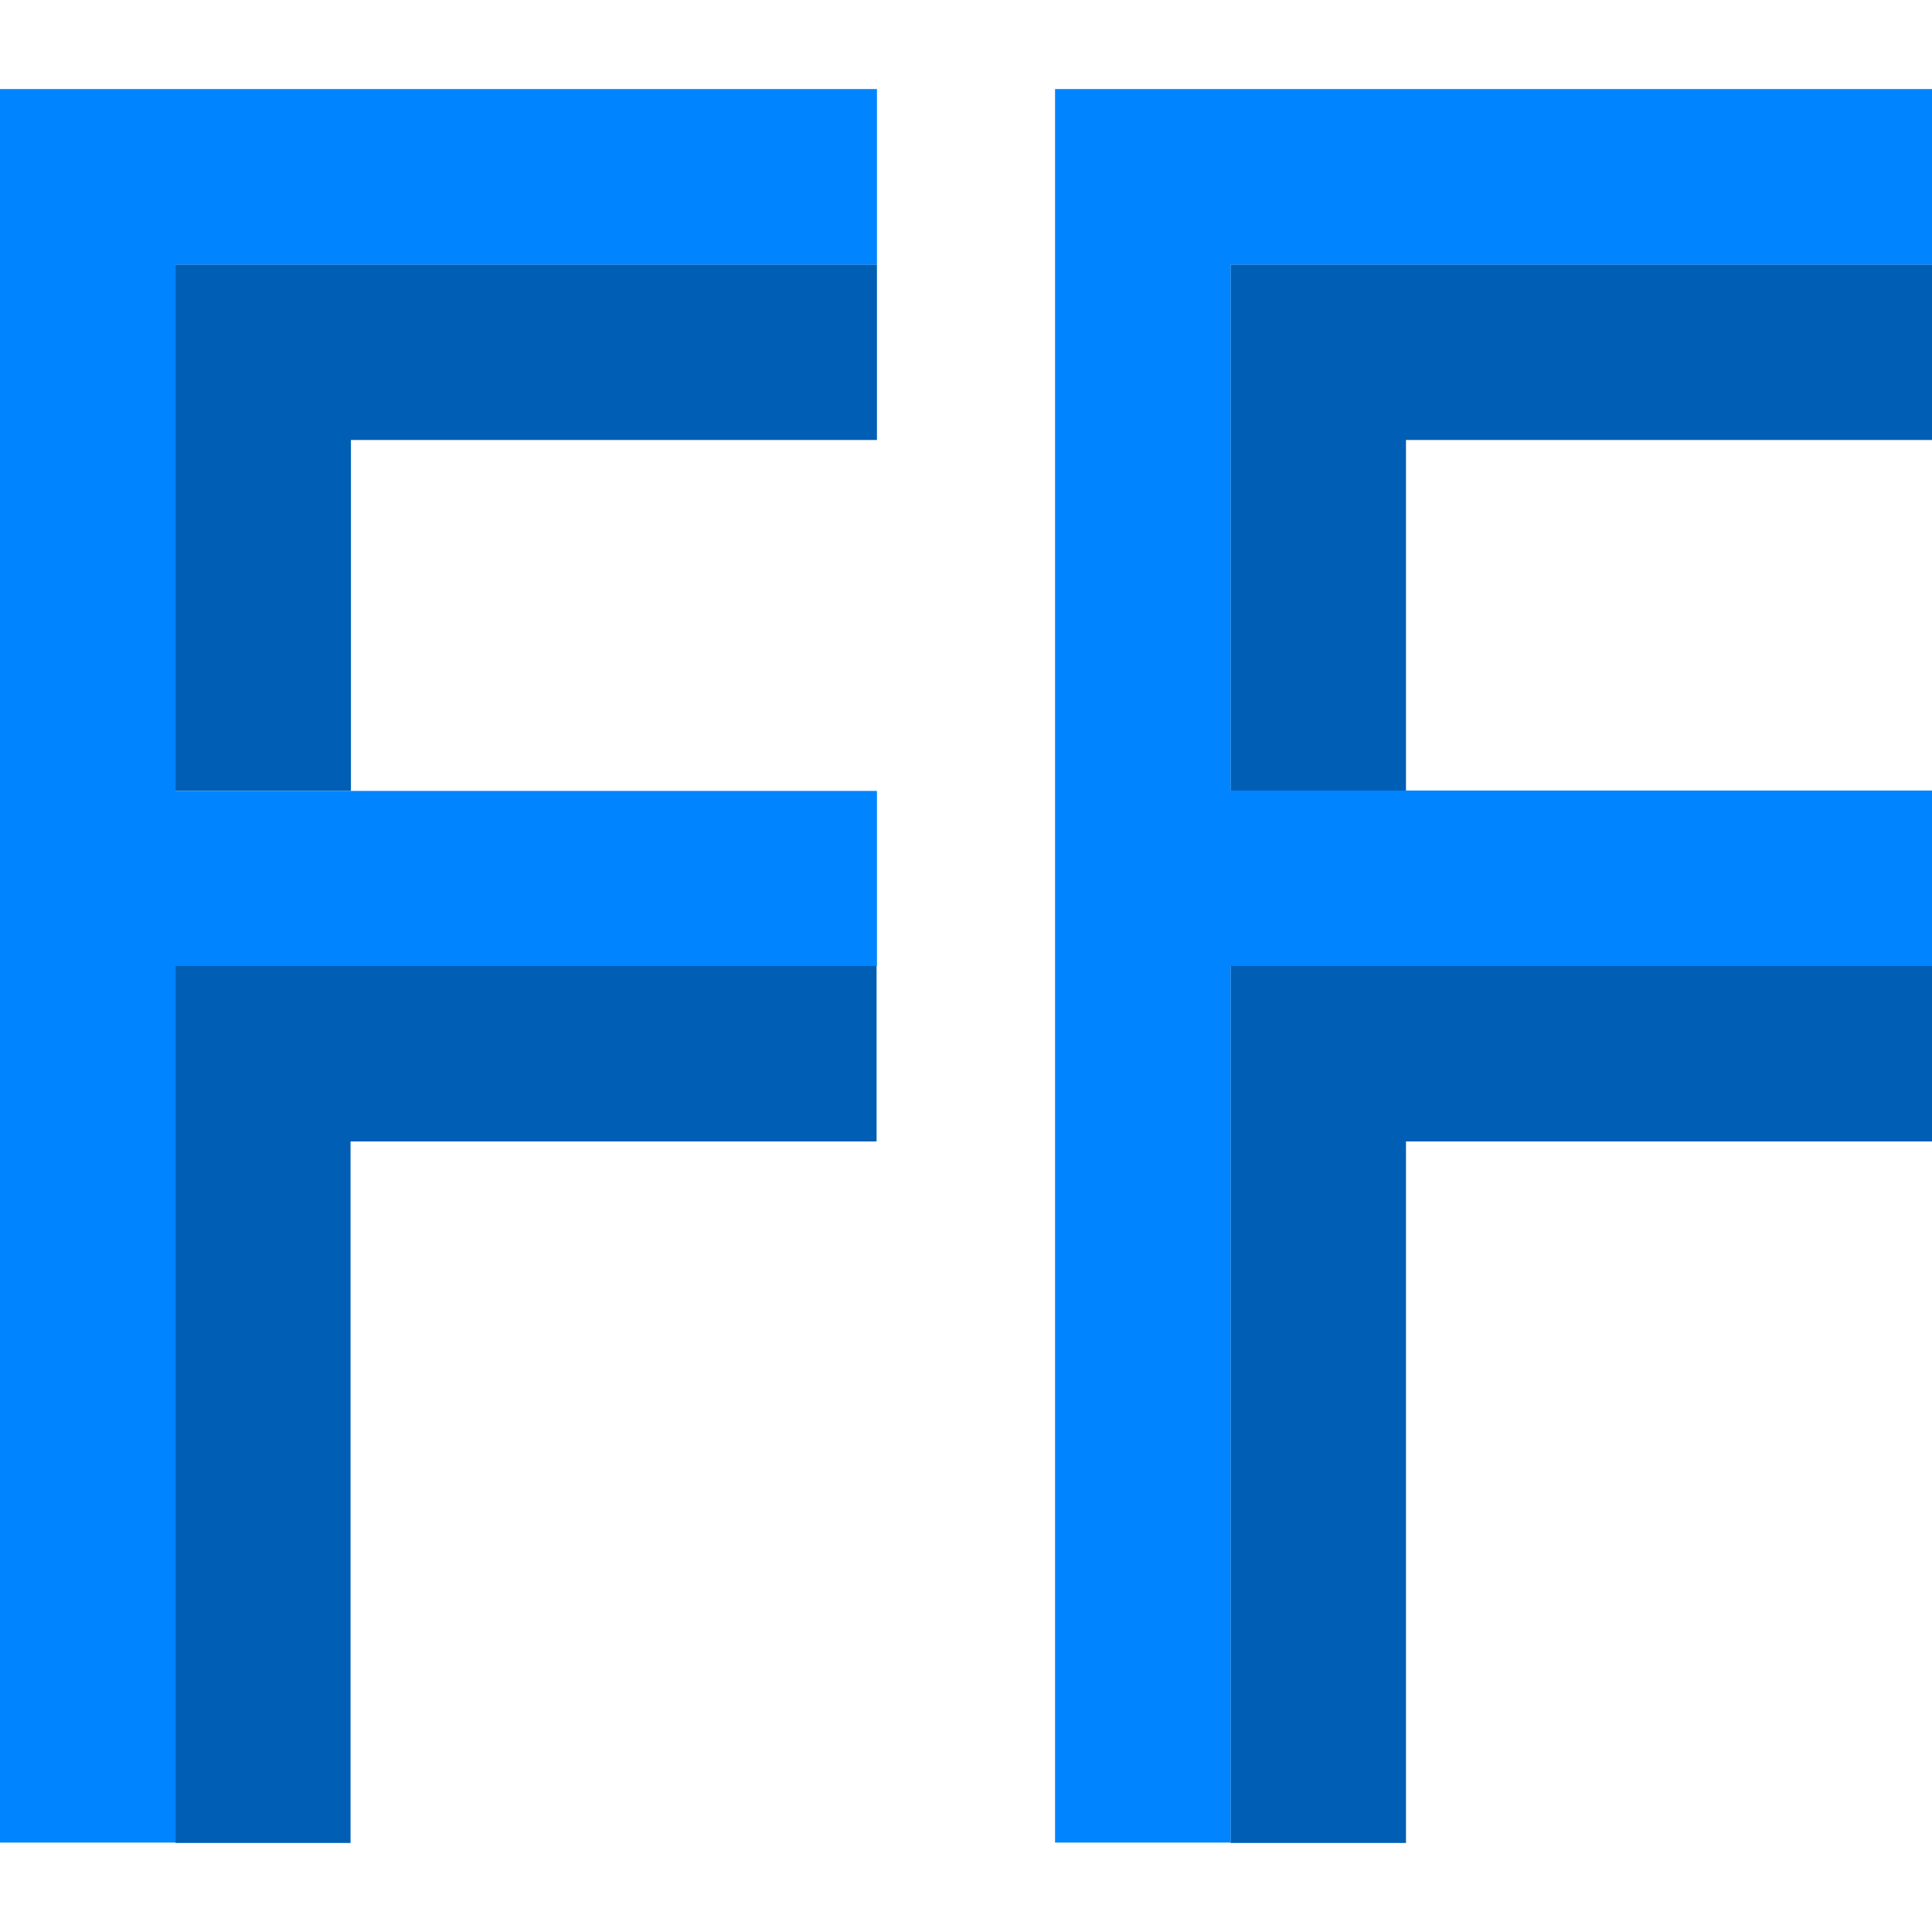 <svg xmlns="http://www.w3.org/2000/svg" xml:space="preserve" viewBox="0 0 512 512"><path d="M92.9 256h139.4v46.5H92.9v185.9H46.5V256zM46.5 70.1v139.5H93v-93h139.4V70.1zM372.6 256H512v46.5H372.6v185.9h-46.5V256zM326.1 70.1v139.5h46.5v-93H512V70.1z" style="fill:#005eb5"/><path d="M46.5 70.1v139.5h185.9V256H46.5v232.3H0V23.6h232.4v46.5zm465.5 0V23.6H279.6v464.7h46.5V256H512v-46.5H326.1V70.1z" style="fill:#0084ff"/></svg>